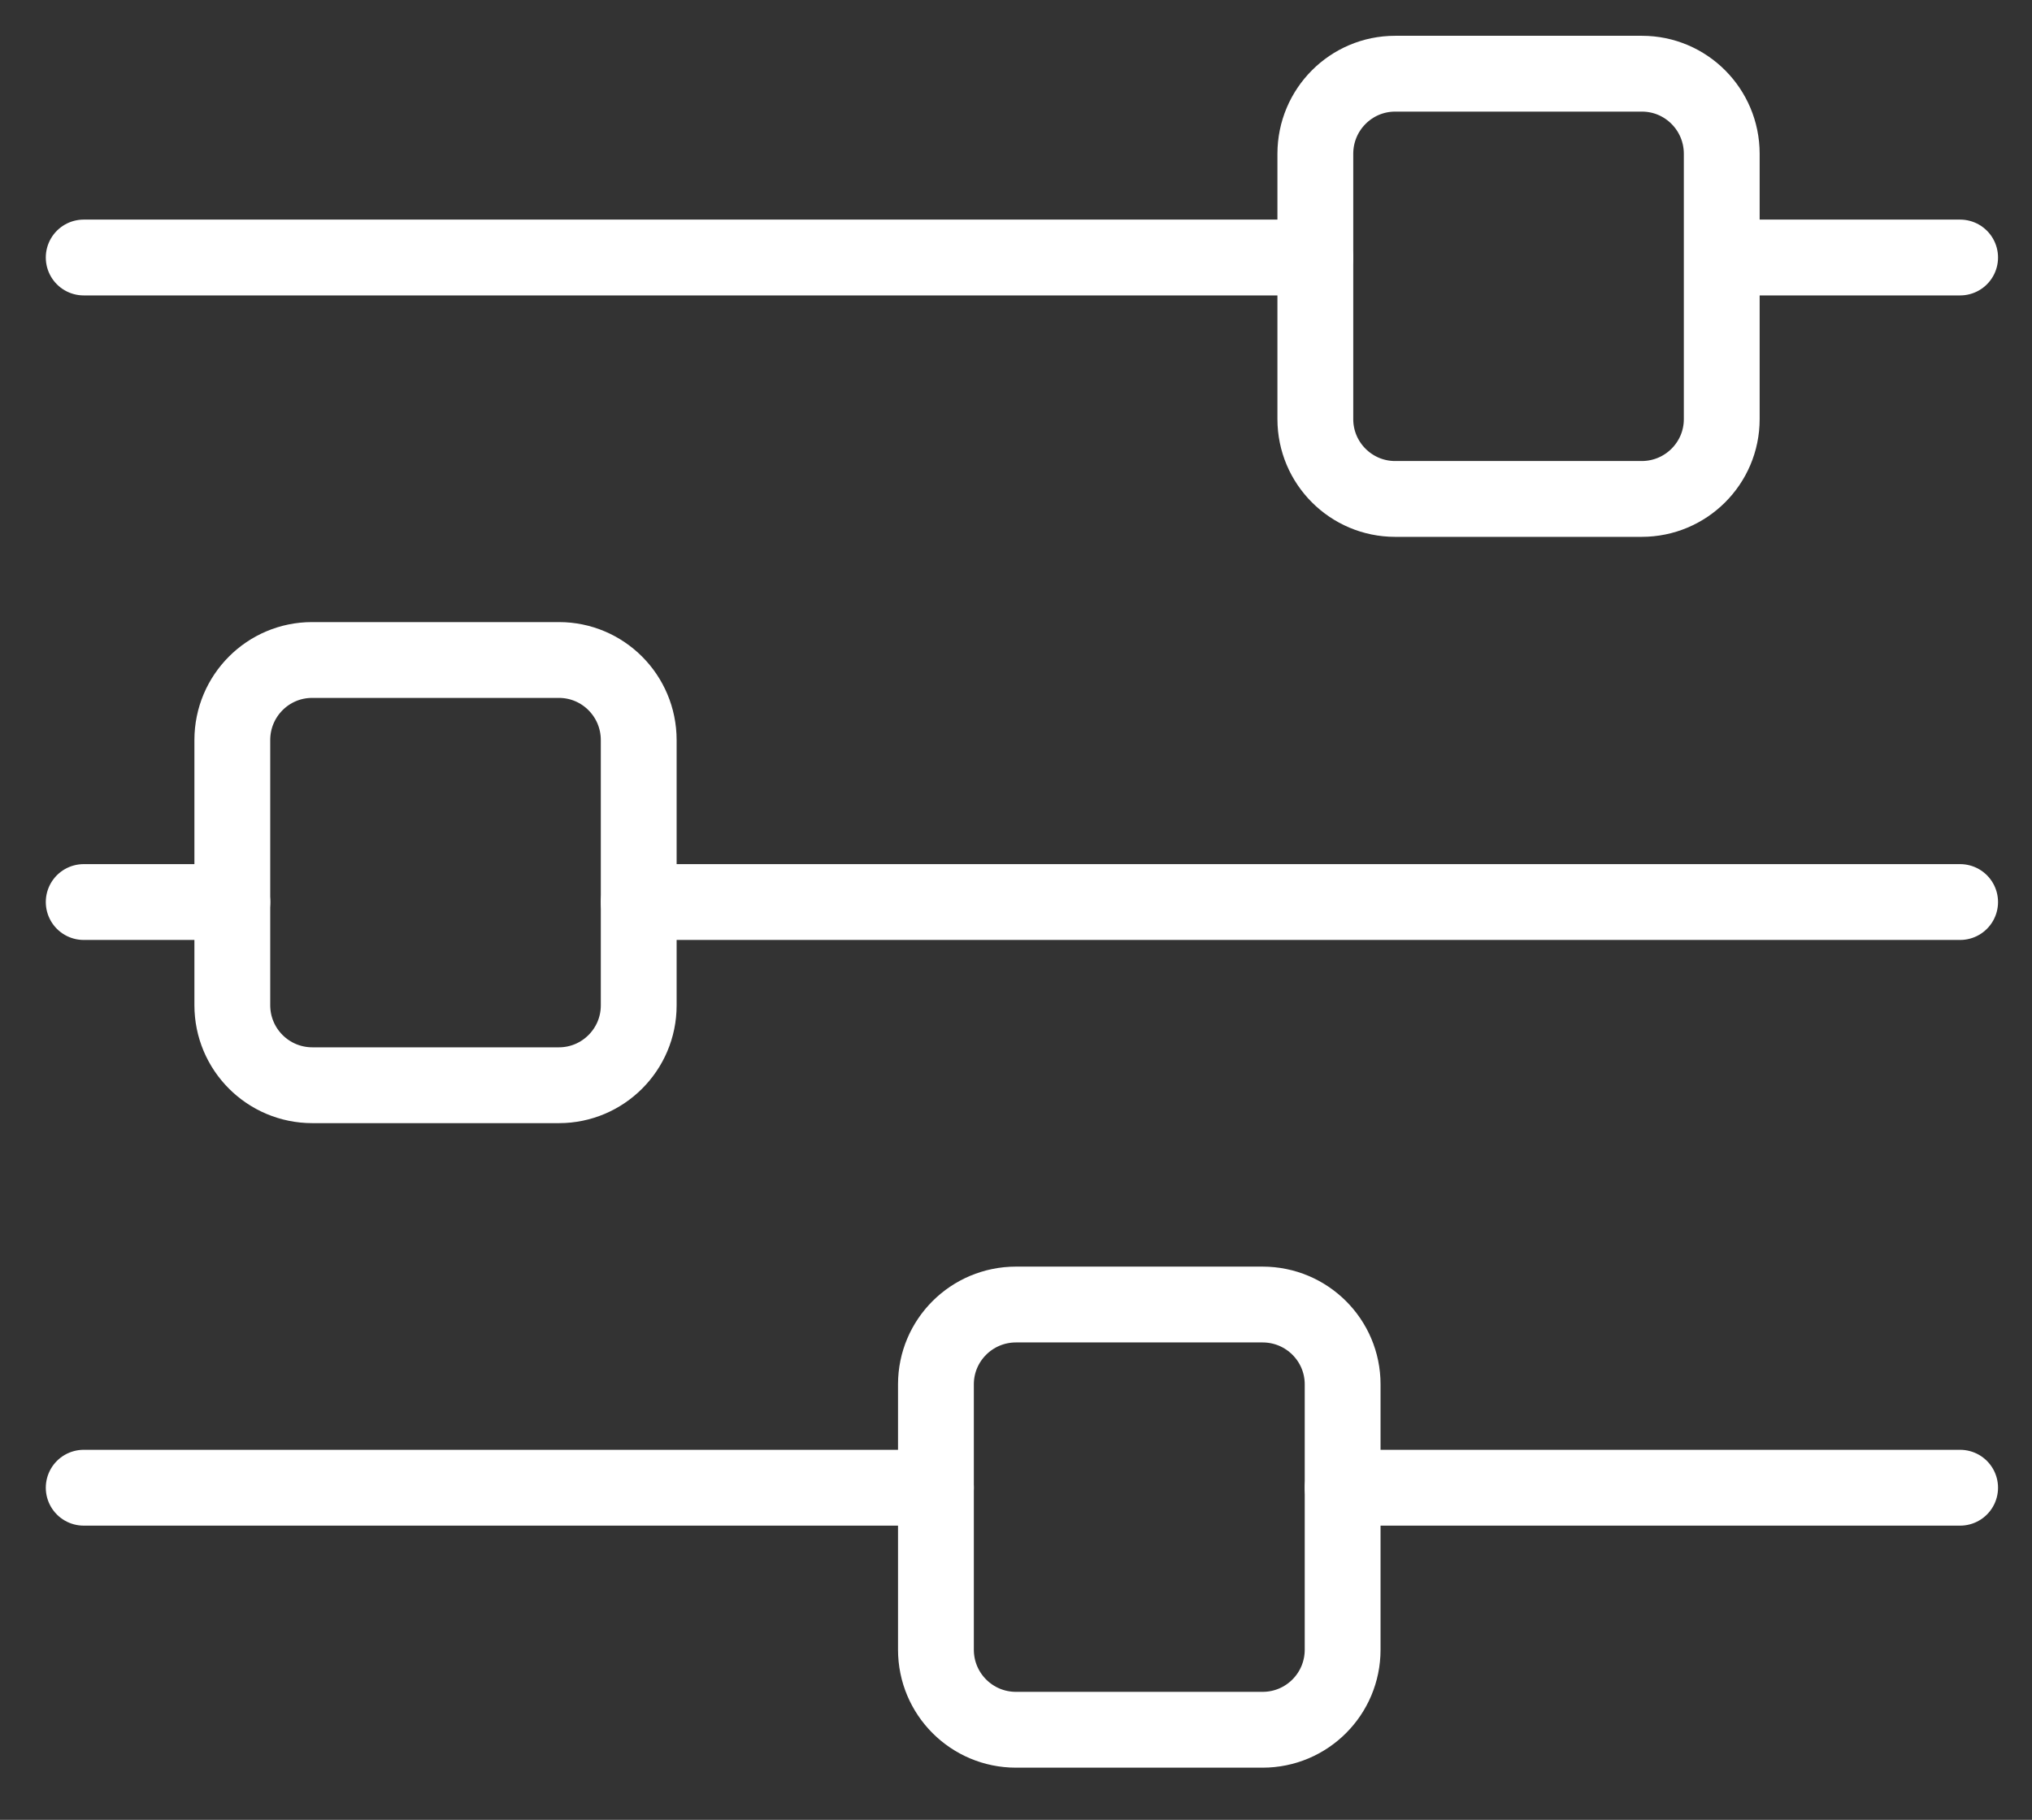 <svg version="1.2" baseProfile="tiny-ps" xmlns="http://www.w3.org/2000/svg" viewBox="0 0 67 60" width="67" height="60">
	<rect x="0" y="0" width="67" height="60" fill="#333333" stroke="none"/>
	<title>Web 1920 – 5</title>
	<style>
		tspan { white-space:pre }
		.shp0 { fill: none;stroke: #ffffff;stroke-linecap:round;stroke-width: 2.5 } 
	</style>
	<g id="Web 1920 – 5">
		<g id="Group 139">
			<g id="Group 12">
				<path id="Rectangle 22" class="shp0" d="M43.37 5.07C43.37 3.61 44.55 2.43 46 2.43L54.14 2.43C55.59 2.43 56.77 3.61 56.77 5.07L56.77 13.82C56.77 15.27 55.59 16.45 54.13 16.45L46 16.45C44.55 16.45 43.37 15.27 43.37 13.82L43.37 5.07Z" />
				<path id="Rectangle 23" class="shp0" d="M7.66 24.4C7.66 22.94 8.84 21.76 10.29 21.76L18.43 21.76C19.88 21.76 21.06 22.94 21.06 24.4L21.06 33.15C21.06 34.6 19.88 35.78 18.43 35.78L10.3 35.78C8.84 35.78 7.66 34.6 7.66 33.14L7.66 24.4Z" />
				<path id="Rectangle 24" class="shp0" d="M30.86 45.64C30.86 44.19 32.04 43.01 33.5 43.01L41.63 43.01C43.09 43.01 44.27 44.19 44.27 45.64L44.27 54.39C44.27 55.85 43.09 57.03 41.63 57.03L33.5 57.03C32.04 57.03 30.86 55.85 30.86 54.39L30.86 45.64Z" />
				<path id="Line 6" class="shp0" d="M2.76 8.49L43.37 8.49" />
				<path id="Line 7" class="shp0" d="M56.9 8.49L64.63 8.49" />
				<path id="Line 8" class="shp0" d="M2.76 29.74L7.66 29.74" />
				<path id="Line 9" class="shp0" d="M21.06 29.74L64.63 29.74" />
				<path id="Line 10" class="shp0" d="M2.76 49.05L30.86 49.05" />
				<path id="Line 11" class="shp0" d="M44.27 49.05L64.63 49.05" />
			</g>
		</g>
	</g>
</svg>